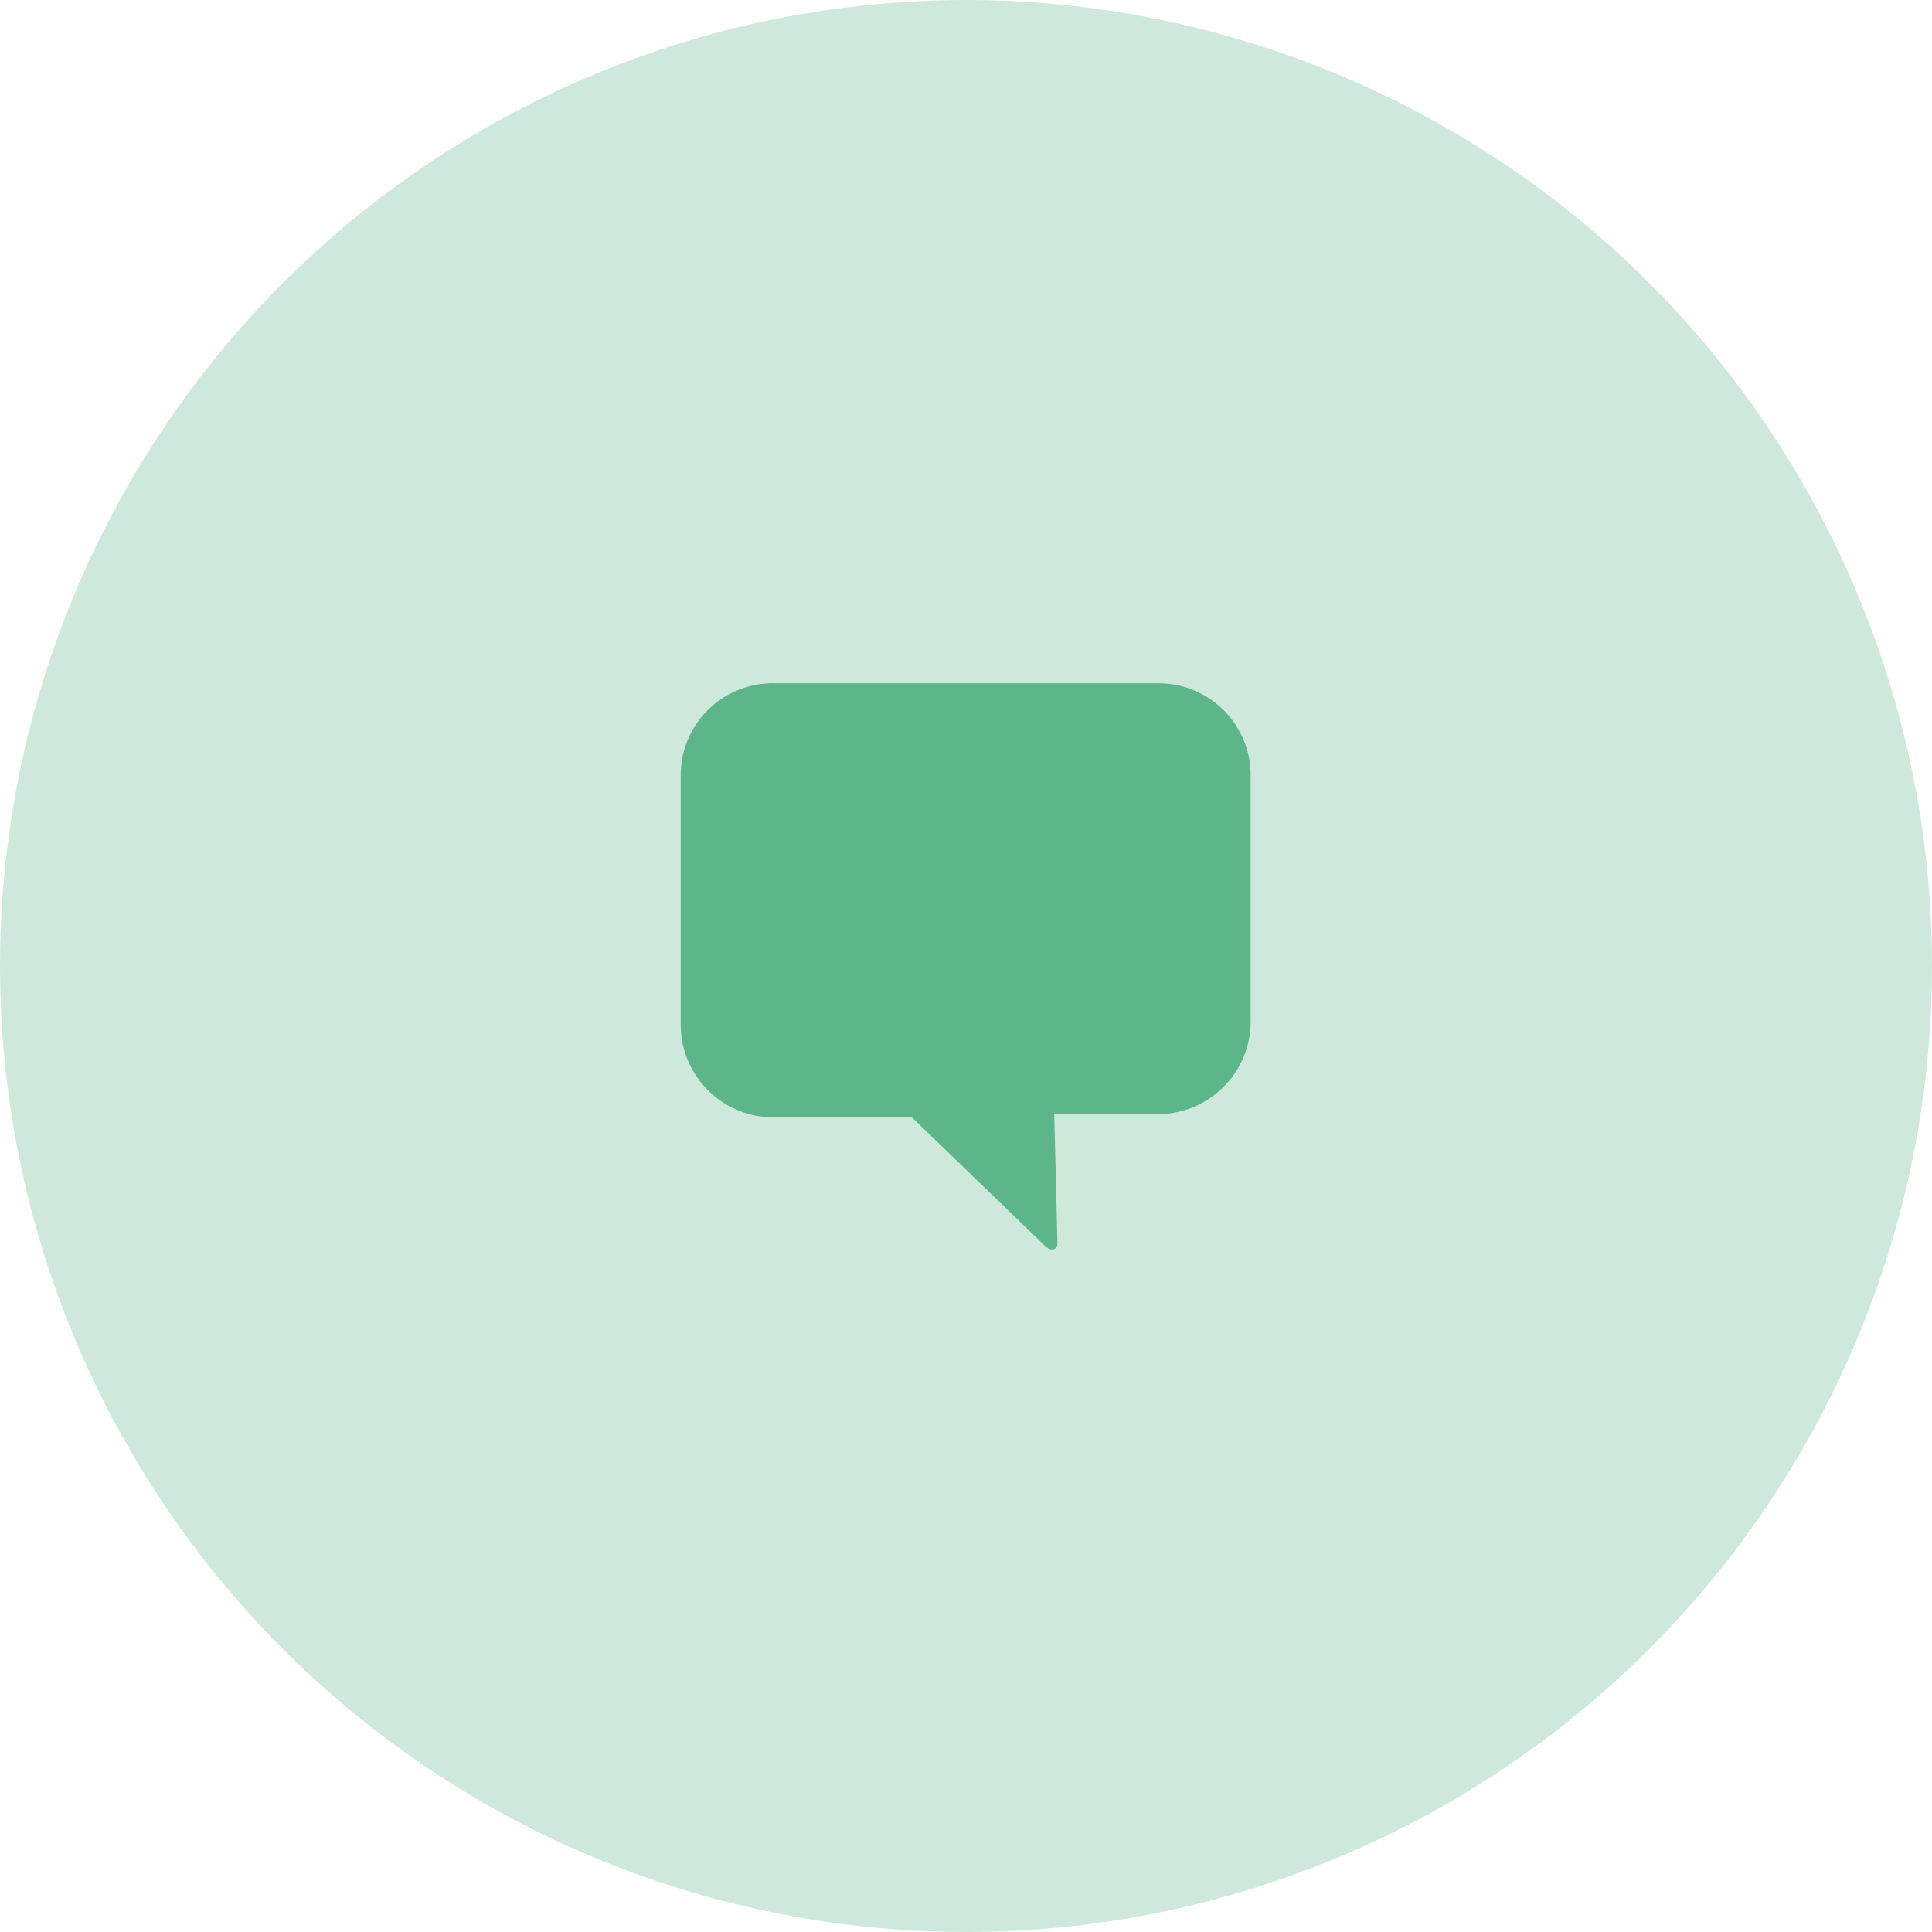 <svg xmlns="http://www.w3.org/2000/svg" viewBox="0 0 30 30"><defs><style>.cls-1,.cls-2{fill:#5cb689;}.cls-1{fill-opacity:0.3;}.cls-2{fill-rule:evenodd;}</style></defs><title>Asset 4</title><g id="Layer_2" data-name="Layer 2"><g id="Guides"><circle class="cls-1" cx="15" cy="15" r="15"/><path class="cls-2" d="M12,10.61h6A1.43,1.43,0,0,1,19.42,12v3.82A1.44,1.44,0,0,1,18,17.3H16.37l.05,2c0,.12-.11.13-.19.05l-2.07-2H12a1.44,1.44,0,0,1-1.43-1.44V12A1.43,1.43,0,0,1,12,10.61Z"/></g></g></svg>